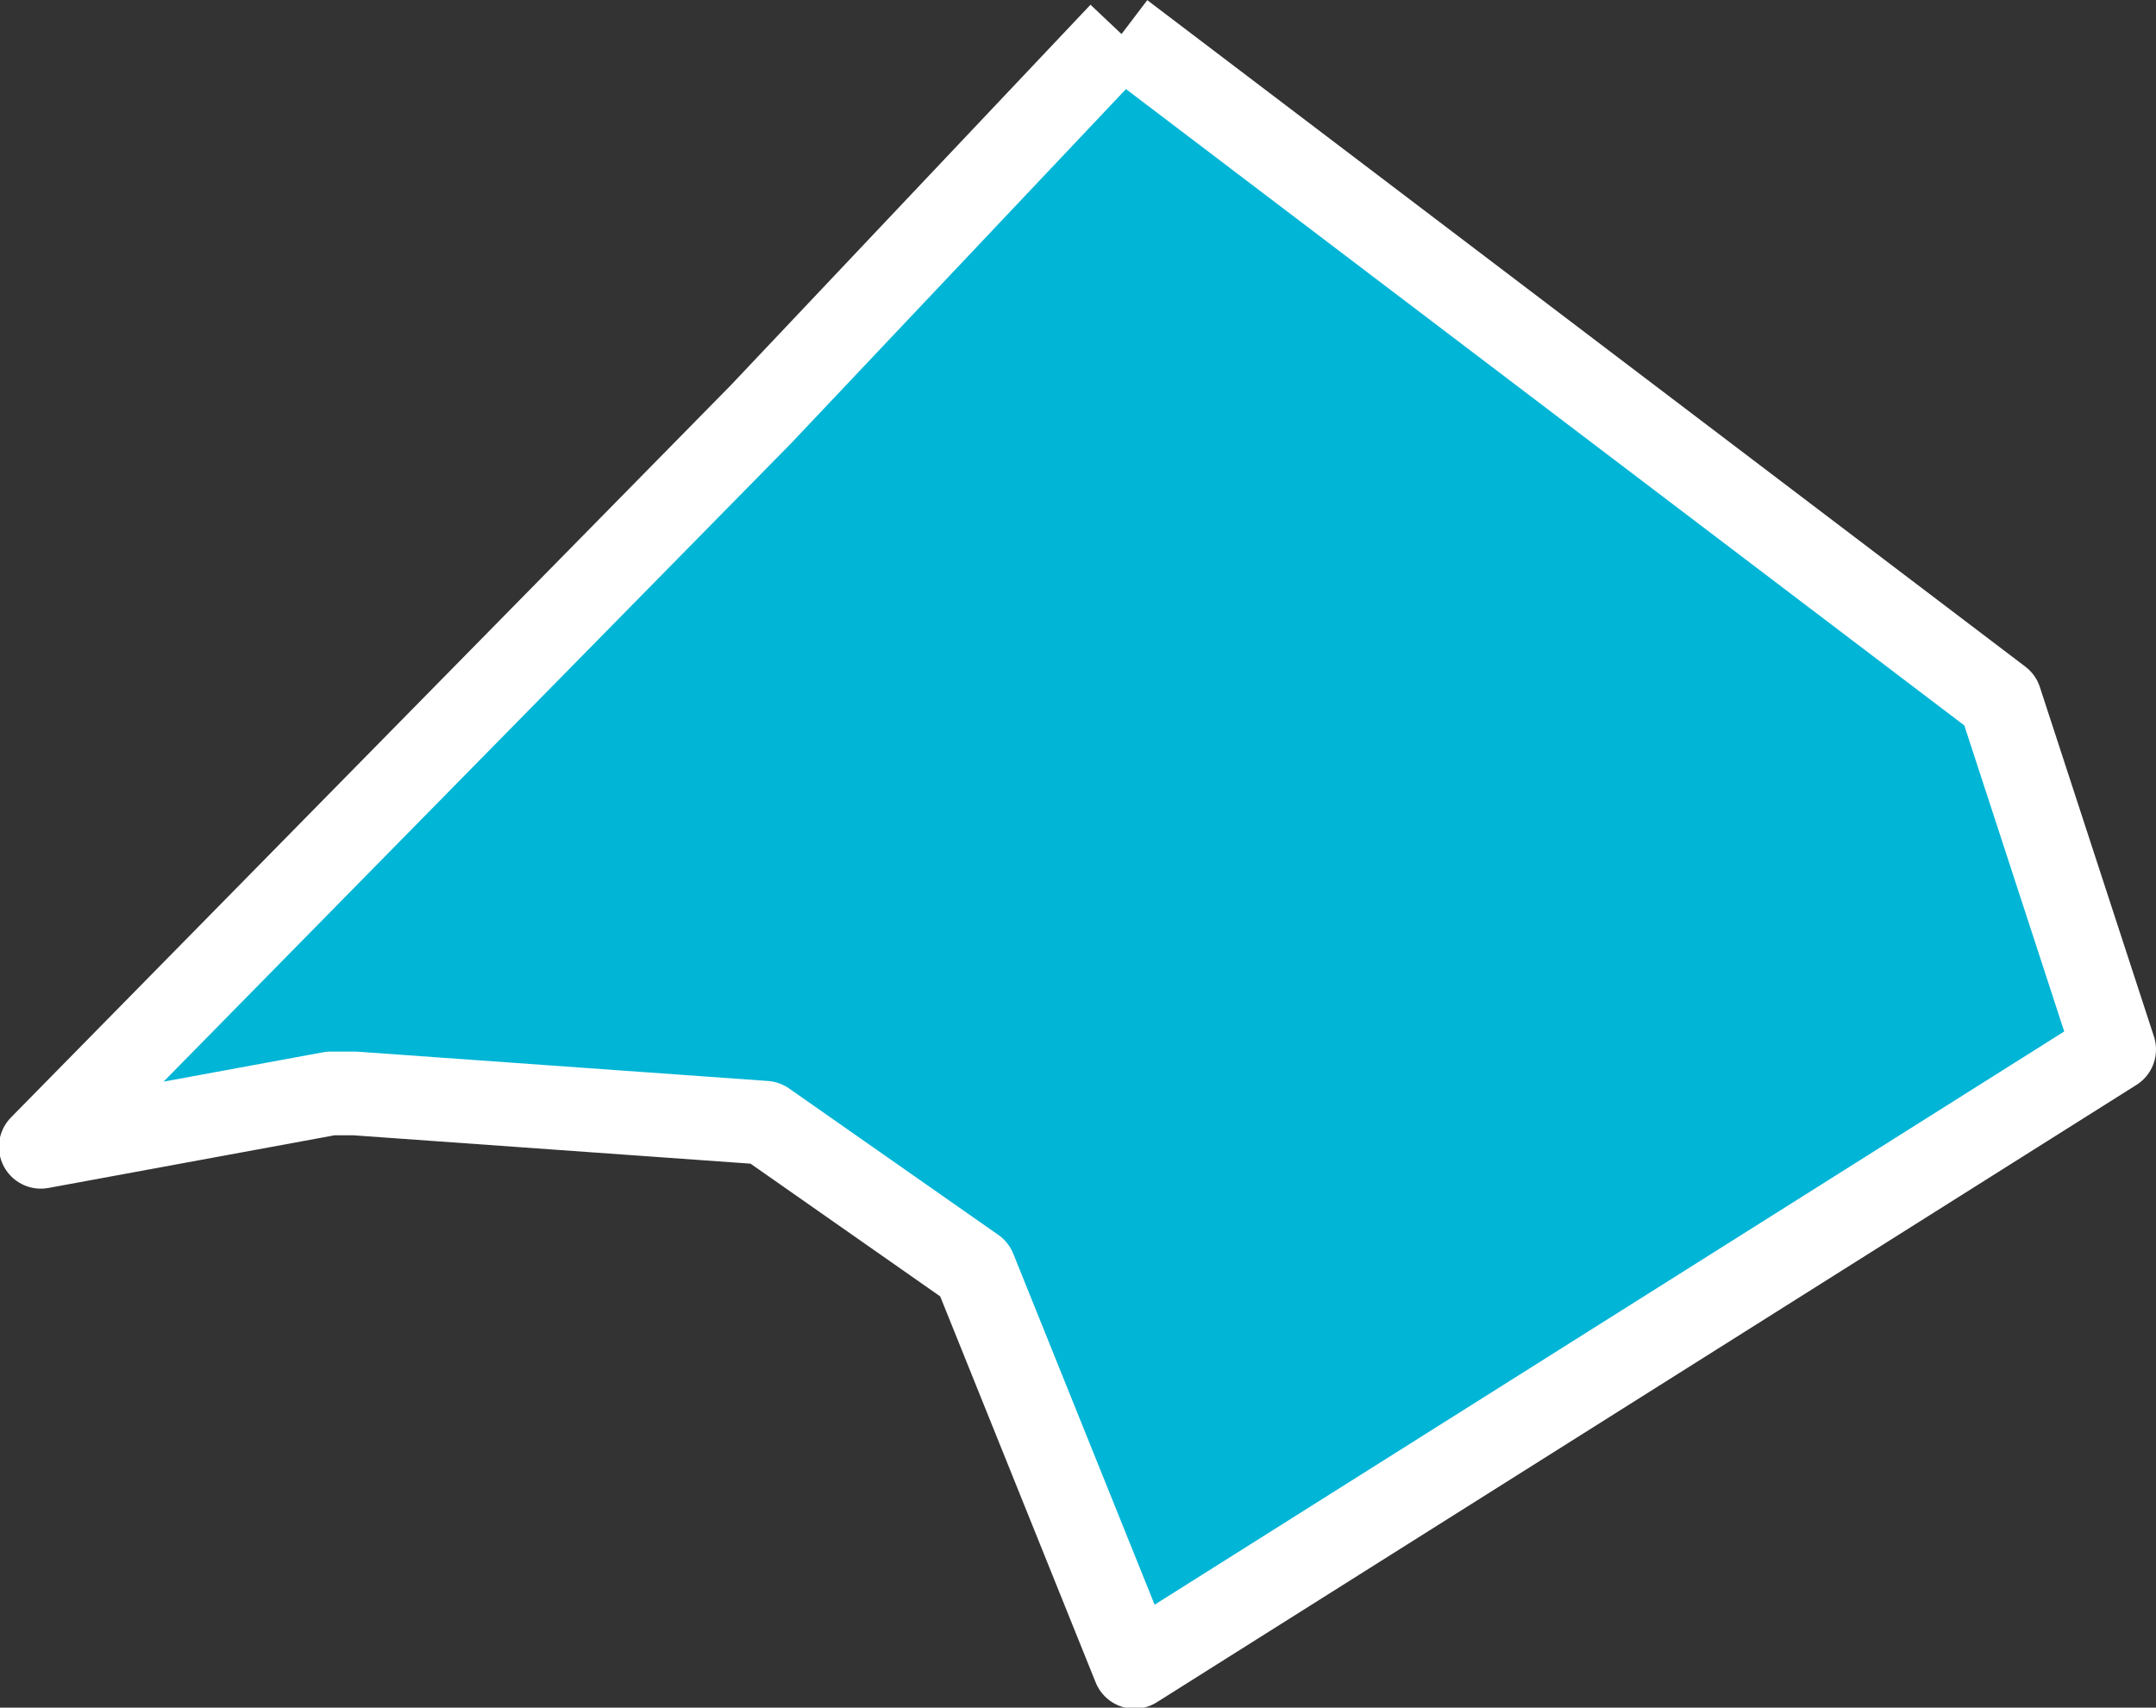 <svg id="e333ae03-7b46-4ebd-8f75-550f61cdf967" data-name="Layer 1" xmlns="http://www.w3.org/2000/svg" viewBox="0 0 20.6 16.32"><rect x="0" y="0" width="20.6" height="16.32" fill="#333333" stroke="none"/><path id="b3e6612e-103b-4a12-a2df-2c65666fc8aa" data-name="Comal, TX" d="M293.56,379.75l8.39,6.37,1.09,3.34-9.36,5.9-1.53-3.8-2-1.4-3.92-.28H286l-2.77.51,6.88-7,3.44-3.64" transform="translate(-282.84 -379.43)" style="fill:#00b5d6;stroke:#fff;stroke-linejoin:round;stroke-width:0.8px"/></svg>